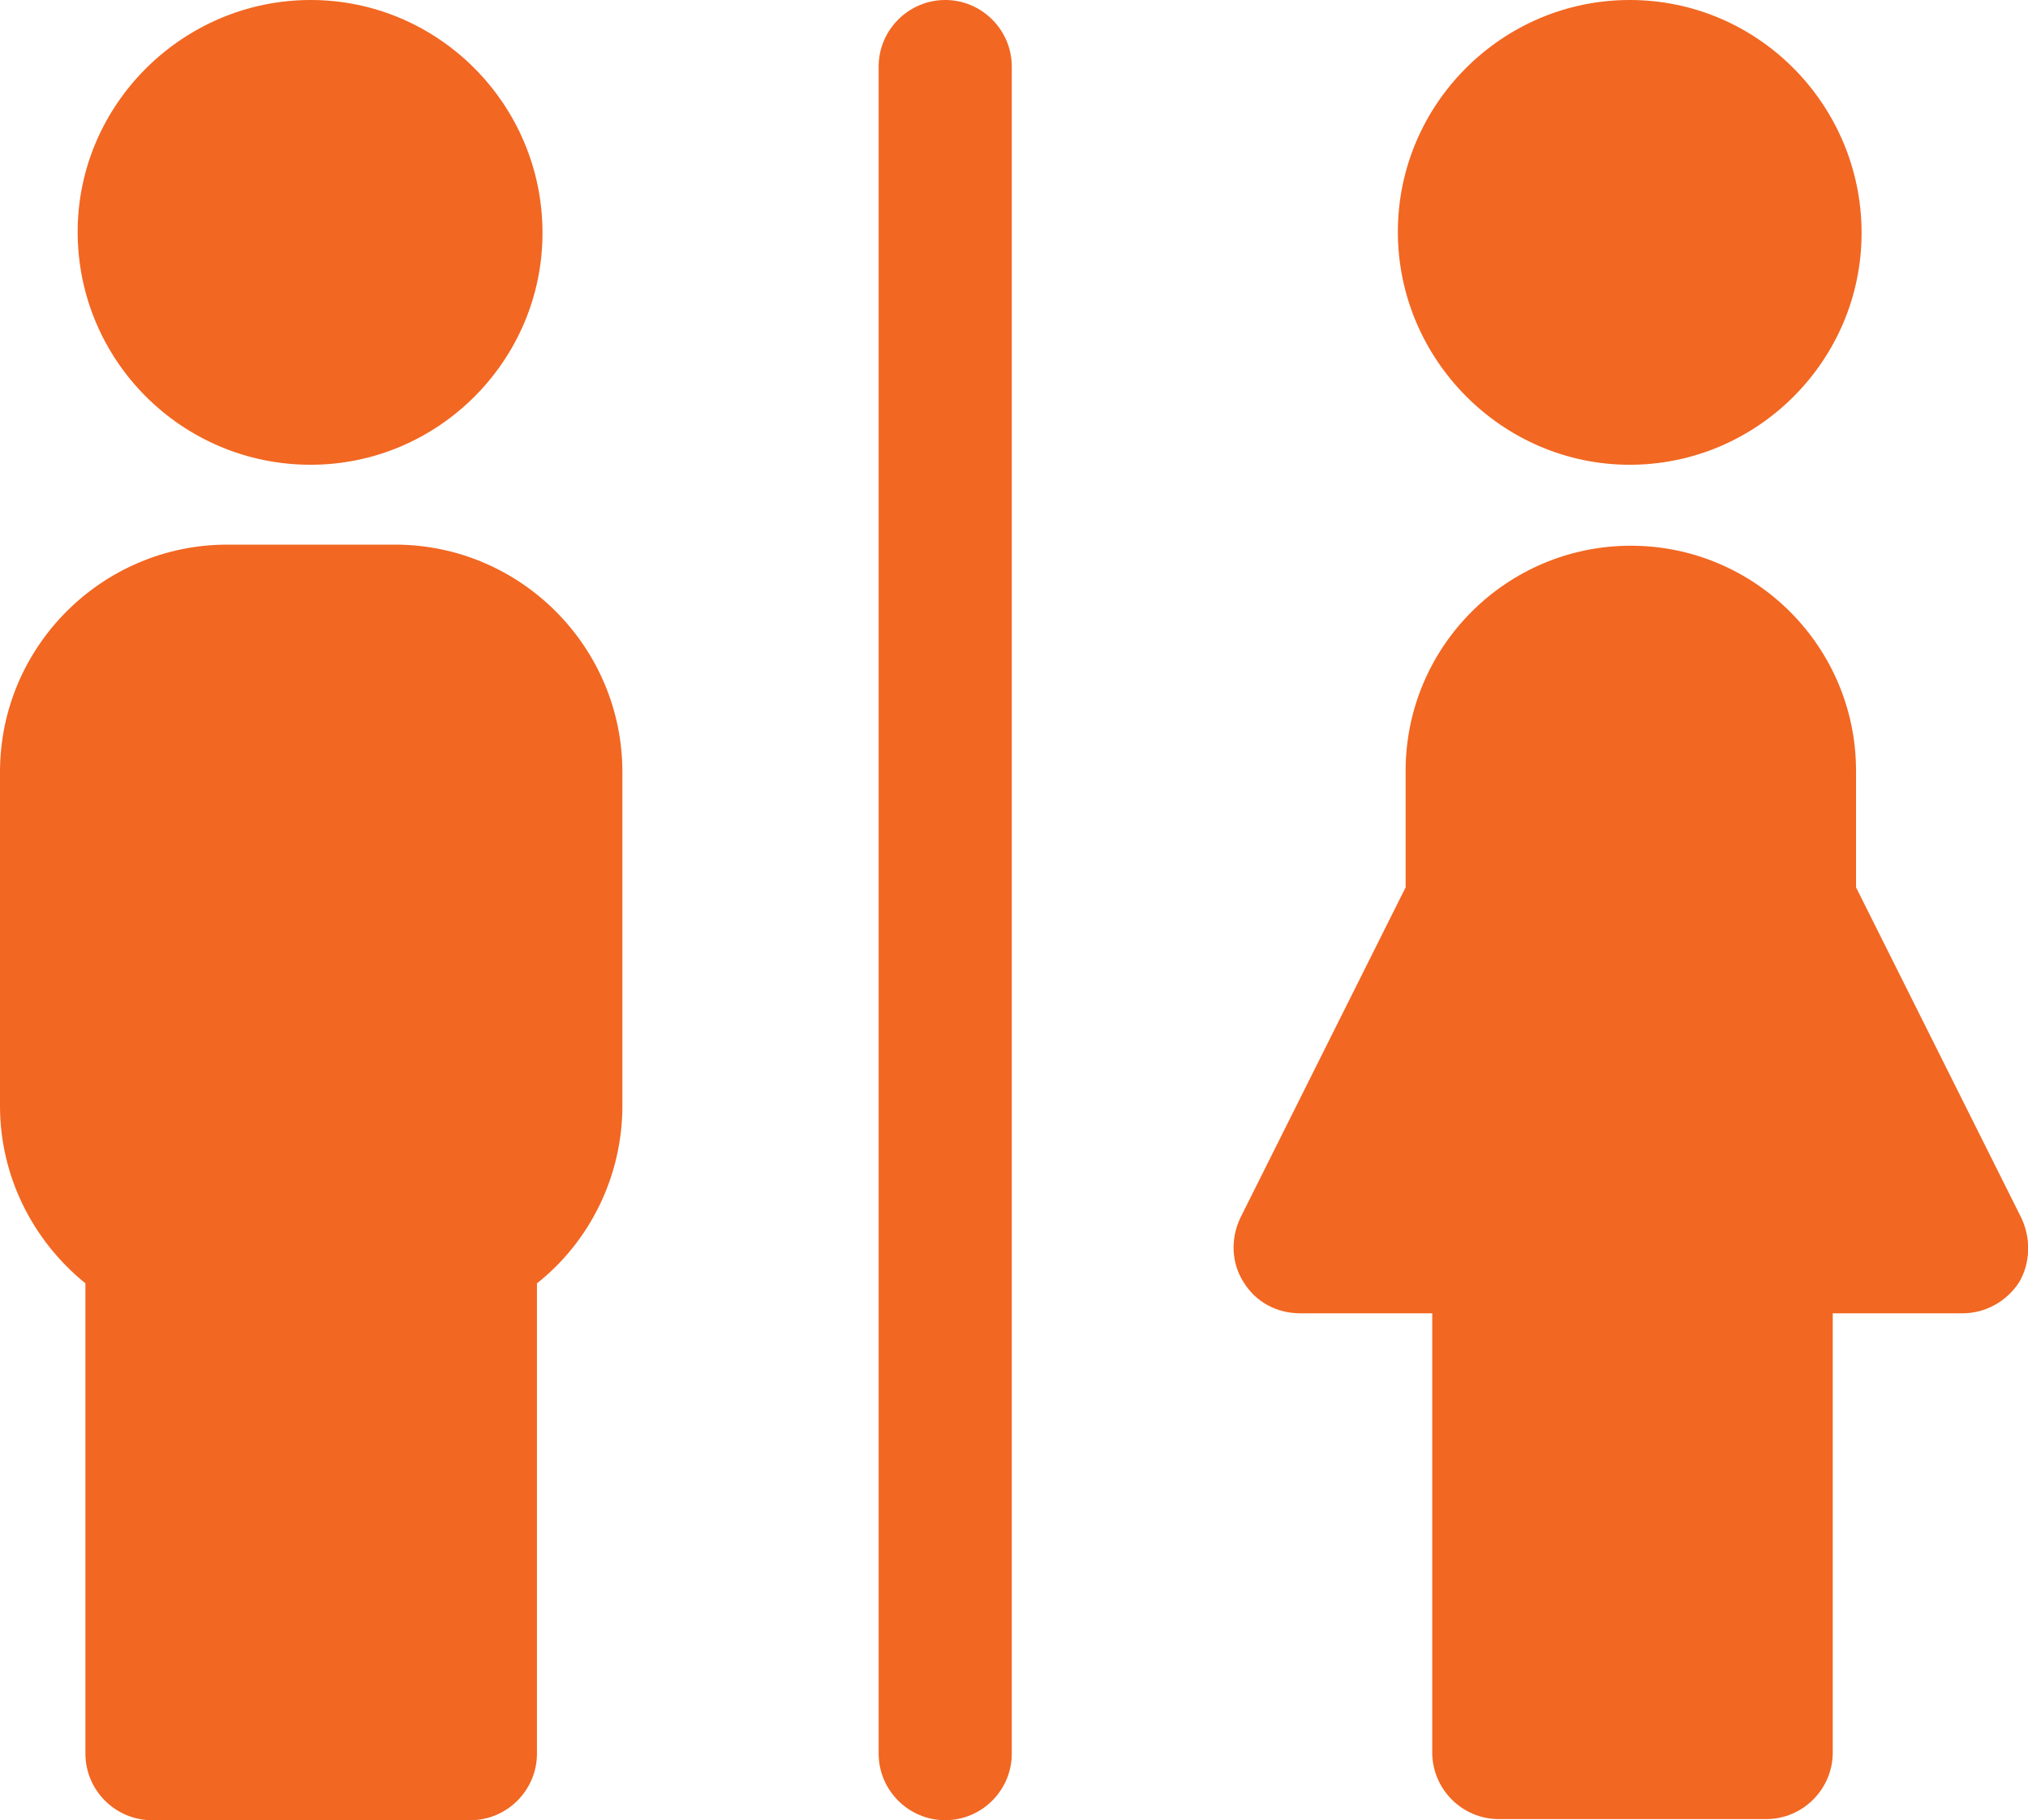 <?xml version="1.0" encoding="utf-8"?>
<!-- Generator: Adobe Illustrator 18.1.1, SVG Export Plug-In . SVG Version: 6.00 Build 0)  -->
<!DOCTYPE svg PUBLIC "-//W3C//DTD SVG 1.1//EN" "http://www.w3.org/Graphics/SVG/1.1/DTD/svg11.dtd">
<svg version="1.1" id="Layer_1" xmlns="http://www.w3.org/2000/svg" xmlns:xlink="http://www.w3.org/1999/xlink" x="0px" y="0px"
	 viewBox="0 0 182.8 164.1" enable-background="new 0 0 182.8 164.1" xml:space="preserve">
<g>
	<g>
		<path fill="#F26722" d="M28,41.9c11.5,0,20.9-9.4,20.9-20.9C48.9,9.4,39.5,0,28,0S7,9.4,7,20.9C7,32.5,16.4,41.9,28,41.9L28,41.9z
			 M28,12"/>
		<path fill="#F26722" d="M35.6,49.1H20.5C9.2,49.1,0,58.3,0,69.6v30.1c0,6.3,2.9,12.1,7.7,16l0,42.4c0,3.3,2.7,6,6,6
			c3.3,0,25.3,0,28.7,0c3.3,0,6-2.7,6-6v-42.4c4.8-3.8,7.7-9.7,7.7-16V69.6C56.1,58.3,46.9,49.1,35.6,49.1L35.6,49.1z M35.6,49.1"/>
		<g>
			<path fill="#F26722" d="M146.9,41.9c11.5,0,20.9-9.4,20.9-20.9S158.5,0,146.9,0C135.4,0,126,9.4,126,20.9S135.4,41.9,146.9,41.9
				L146.9,41.9z"/>
			<path fill="#F26722" d="M182.2,109.8L167.3,80V69.5c0-11.2-9.1-20.3-20.3-20.3c-11.2,0-20.3,9.1-20.3,20.3V80l-14.9,29.8
				c-0.9,1.9-0.8,4.1,0.3,5.8c1.1,1.8,3,2.8,5.1,2.8h11.9v39.6c0,3.3,2.7,6,6,6c3.3,0,20.8,0,24.1,0c3.3,0,6-2.7,6-6v-39.6h11.7
				c2.1,0,4-1.1,5.1-2.8C183,113.9,183.1,111.7,182.2,109.8L182.2,109.8z M182.2,109.8"/>
		</g>
		<path fill="#F26722" d="M85.2,0c-3.3,0-6,2.7-6,6v152.1c0,3.3,2.7,6,6,6c3.3,0,6-2.7,6-6V6C91.2,2.7,88.5,0,85.2,0L85.2,0z
			 M85.2,0"/>
	</g>
</g>
</svg>
